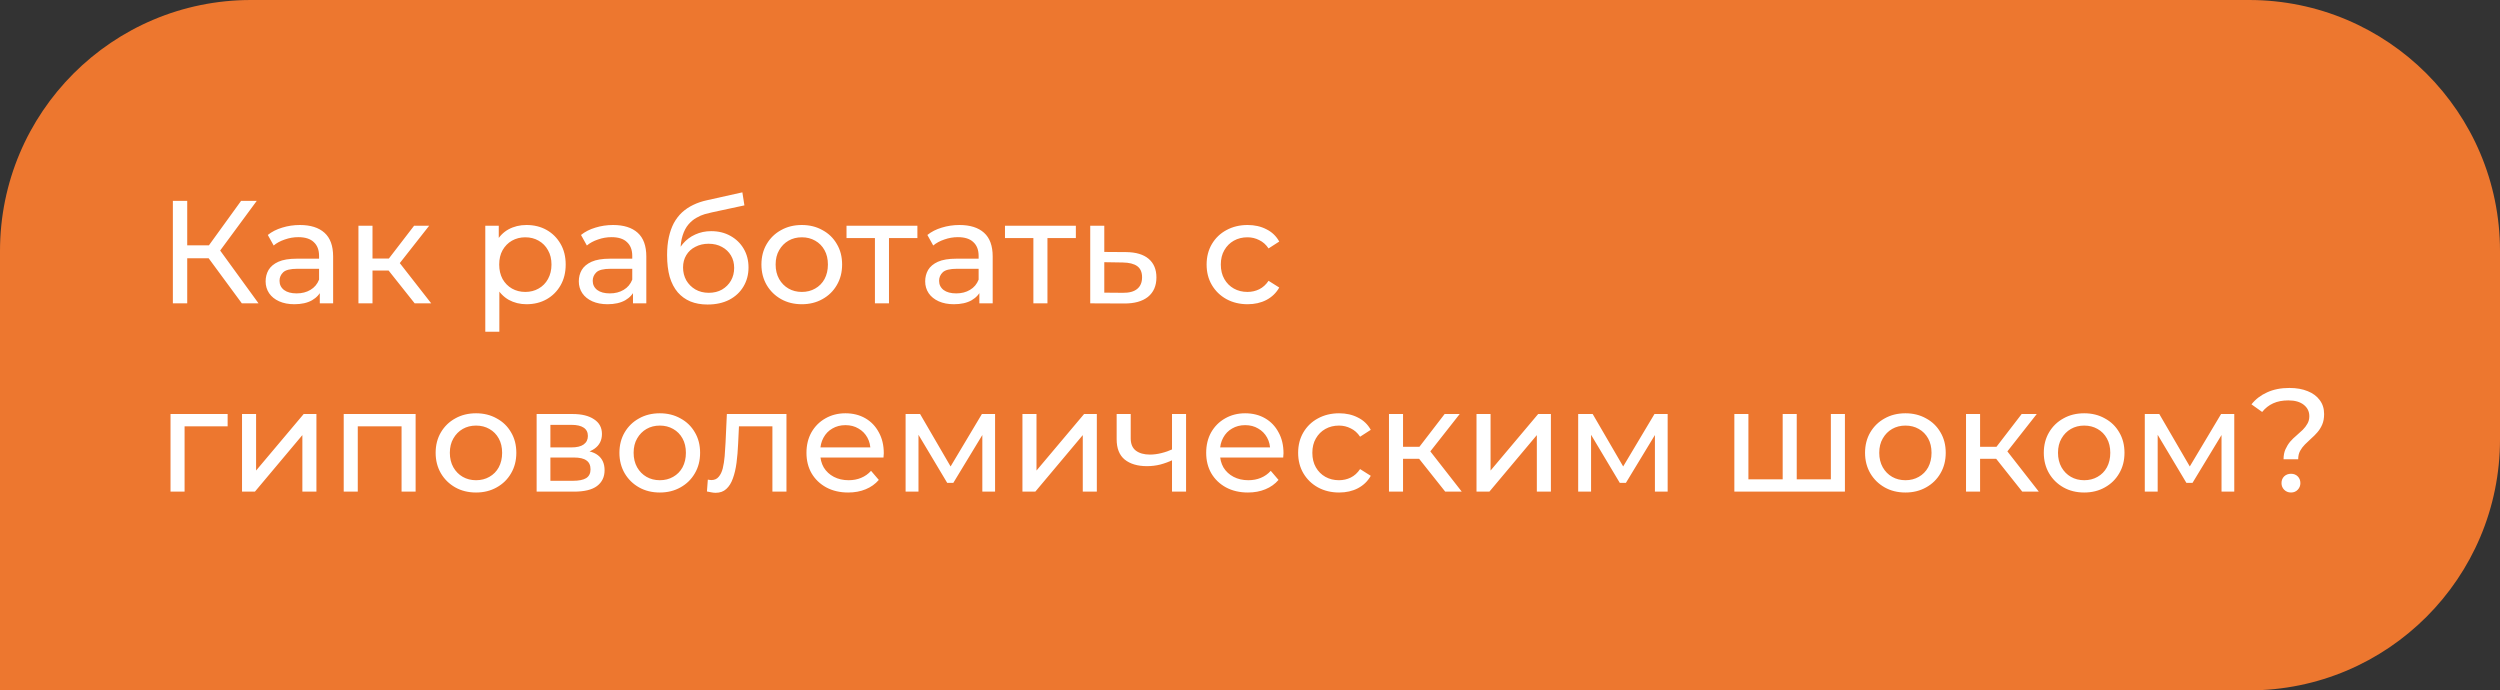 <?xml version="1.0" encoding="UTF-8"?> <svg xmlns="http://www.w3.org/2000/svg" width="239" height="66" viewBox="0 0 239 66" fill="none"><rect x="0" y="0" width="239" height="66" fill="#333333" stroke="none"/> <path d="M0 24C0 10.745 10.745 0 24 0H215C228.255 0 239 10.745 239 24V42C239 55.255 228.255 66 215 66H0V24Z" fill="#ED772F"></path> <path d="M23.12 29L19.564 24.17L20.698 23.47L24.716 29H23.12ZM16.526 29V19.2H17.898V29H16.526ZM17.478 24.688V23.456H20.656V24.688H17.478ZM20.824 24.254L19.536 24.058L23.05 19.2H24.548L20.824 24.254ZM30.573 29V27.432L30.503 27.138V24.464C30.503 23.895 30.335 23.456 29.999 23.148C29.672 22.831 29.177 22.672 28.515 22.672C28.076 22.672 27.647 22.747 27.227 22.896C26.807 23.036 26.452 23.227 26.163 23.47L25.603 22.462C25.985 22.154 26.443 21.921 26.975 21.762C27.516 21.594 28.081 21.51 28.669 21.51C29.686 21.51 30.47 21.757 31.021 22.252C31.571 22.747 31.847 23.503 31.847 24.52V29H30.573ZM28.137 29.084C27.586 29.084 27.101 28.991 26.681 28.804C26.27 28.617 25.953 28.361 25.729 28.034C25.505 27.698 25.393 27.32 25.393 26.9C25.393 26.499 25.486 26.135 25.673 25.808C25.869 25.481 26.181 25.22 26.611 25.024C27.049 24.828 27.637 24.73 28.375 24.73H30.727V25.696H28.431C27.759 25.696 27.306 25.808 27.073 26.032C26.839 26.256 26.723 26.527 26.723 26.844C26.723 27.208 26.867 27.502 27.157 27.726C27.446 27.941 27.847 28.048 28.361 28.048C28.865 28.048 29.303 27.936 29.677 27.712C30.059 27.488 30.335 27.161 30.503 26.732L30.769 27.656C30.591 28.095 30.279 28.445 29.831 28.706C29.383 28.958 28.818 29.084 28.137 29.084ZM39.643 29L36.773 25.388L37.879 24.716L41.225 29H39.643ZM34.267 29V21.58H35.611V29H34.267ZM35.205 25.864V24.716H37.655V25.864H35.205ZM37.991 25.444L36.745 25.276L39.587 21.58H41.029L37.991 25.444ZM50.328 29.084C49.712 29.084 49.147 28.944 48.634 28.664C48.13 28.375 47.724 27.95 47.416 27.39C47.117 26.83 46.968 26.13 46.968 25.29C46.968 24.45 47.112 23.75 47.402 23.19C47.7 22.63 48.102 22.21 48.606 21.93C49.119 21.65 49.693 21.51 50.328 21.51C51.056 21.51 51.7 21.669 52.26 21.986C52.82 22.303 53.263 22.747 53.59 23.316C53.916 23.876 54.08 24.534 54.08 25.29C54.08 26.046 53.916 26.709 53.59 27.278C53.263 27.847 52.82 28.291 52.26 28.608C51.7 28.925 51.056 29.084 50.328 29.084ZM46.394 31.716V21.58H47.682V23.582L47.598 25.304L47.738 27.026V31.716H46.394ZM50.216 27.908C50.692 27.908 51.117 27.801 51.49 27.586C51.873 27.371 52.171 27.068 52.386 26.676C52.61 26.275 52.722 25.813 52.722 25.29C52.722 24.758 52.61 24.301 52.386 23.918C52.171 23.526 51.873 23.223 51.49 23.008C51.117 22.793 50.692 22.686 50.216 22.686C49.749 22.686 49.325 22.793 48.942 23.008C48.569 23.223 48.27 23.526 48.046 23.918C47.831 24.301 47.724 24.758 47.724 25.29C47.724 25.813 47.831 26.275 48.046 26.676C48.27 27.068 48.569 27.371 48.942 27.586C49.325 27.801 49.749 27.908 50.216 27.908ZM60.514 29V27.432L60.444 27.138V24.464C60.444 23.895 60.276 23.456 59.94 23.148C59.613 22.831 59.119 22.672 58.456 22.672C58.017 22.672 57.588 22.747 57.168 22.896C56.748 23.036 56.393 23.227 56.104 23.47L55.544 22.462C55.927 22.154 56.384 21.921 56.916 21.762C57.457 21.594 58.022 21.51 58.61 21.51C59.627 21.51 60.411 21.757 60.962 22.252C61.513 22.747 61.788 23.503 61.788 24.52V29H60.514ZM58.078 29.084C57.527 29.084 57.042 28.991 56.622 28.804C56.211 28.617 55.894 28.361 55.67 28.034C55.446 27.698 55.334 27.32 55.334 26.9C55.334 26.499 55.427 26.135 55.614 25.808C55.81 25.481 56.123 25.22 56.552 25.024C56.991 24.828 57.579 24.73 58.316 24.73H60.668V25.696H58.372C57.7 25.696 57.247 25.808 57.014 26.032C56.781 26.256 56.664 26.527 56.664 26.844C56.664 27.208 56.809 27.502 57.098 27.726C57.387 27.941 57.789 28.048 58.302 28.048C58.806 28.048 59.245 27.936 59.618 27.712C60.001 27.488 60.276 27.161 60.444 26.732L60.71 27.656C60.533 28.095 60.22 28.445 59.772 28.706C59.324 28.958 58.759 29.084 58.078 29.084ZM67.638 29.112C67.022 29.112 66.476 29.014 66 28.818C65.534 28.622 65.132 28.333 64.796 27.95C64.46 27.558 64.204 27.068 64.026 26.48C63.858 25.883 63.774 25.183 63.774 24.38C63.774 23.745 63.83 23.176 63.942 22.672C64.054 22.168 64.213 21.72 64.418 21.328C64.633 20.936 64.894 20.595 65.202 20.306C65.52 20.017 65.874 19.779 66.266 19.592C66.668 19.396 67.106 19.247 67.582 19.144L70.97 18.388L71.166 19.634L68.044 20.306C67.858 20.343 67.634 20.399 67.372 20.474C67.111 20.549 66.845 20.665 66.574 20.824C66.304 20.973 66.052 21.183 65.818 21.454C65.585 21.725 65.398 22.079 65.258 22.518C65.118 22.947 65.048 23.479 65.048 24.114C65.048 24.291 65.053 24.427 65.062 24.52C65.072 24.613 65.081 24.707 65.09 24.8C65.109 24.893 65.123 25.033 65.132 25.22L64.572 24.646C64.722 24.133 64.96 23.685 65.286 23.302C65.613 22.919 66.005 22.625 66.462 22.42C66.929 22.205 67.438 22.098 67.988 22.098C68.679 22.098 69.29 22.247 69.822 22.546C70.364 22.845 70.788 23.255 71.096 23.778C71.404 24.301 71.558 24.898 71.558 25.57C71.558 26.251 71.395 26.863 71.068 27.404C70.751 27.936 70.298 28.356 69.71 28.664C69.122 28.963 68.432 29.112 67.638 29.112ZM67.764 27.992C68.24 27.992 68.66 27.889 69.024 27.684C69.388 27.469 69.673 27.185 69.878 26.83C70.084 26.466 70.186 26.06 70.186 25.612C70.186 25.164 70.084 24.767 69.878 24.422C69.673 24.077 69.388 23.806 69.024 23.61C68.66 23.405 68.231 23.302 67.736 23.302C67.27 23.302 66.85 23.4 66.476 23.596C66.103 23.783 65.814 24.049 65.608 24.394C65.403 24.73 65.3 25.122 65.3 25.57C65.3 26.018 65.403 26.429 65.608 26.802C65.823 27.166 66.112 27.455 66.476 27.67C66.85 27.885 67.279 27.992 67.764 27.992ZM76.656 29.084C75.909 29.084 75.246 28.921 74.668 28.594C74.089 28.267 73.632 27.819 73.296 27.25C72.96 26.671 72.792 26.018 72.792 25.29C72.792 24.553 72.96 23.899 73.296 23.33C73.632 22.761 74.089 22.317 74.668 22C75.246 21.673 75.909 21.51 76.656 21.51C77.393 21.51 78.051 21.673 78.63 22C79.218 22.317 79.675 22.761 80.002 23.33C80.338 23.89 80.506 24.543 80.506 25.29C80.506 26.027 80.338 26.681 80.002 27.25C79.675 27.819 79.218 28.267 78.63 28.594C78.051 28.921 77.393 29.084 76.656 29.084ZM76.656 27.908C77.132 27.908 77.556 27.801 77.93 27.586C78.312 27.371 78.611 27.068 78.826 26.676C79.04 26.275 79.148 25.813 79.148 25.29C79.148 24.758 79.04 24.301 78.826 23.918C78.611 23.526 78.312 23.223 77.93 23.008C77.556 22.793 77.132 22.686 76.656 22.686C76.18 22.686 75.755 22.793 75.382 23.008C75.008 23.223 74.71 23.526 74.486 23.918C74.262 24.301 74.15 24.758 74.15 25.29C74.15 25.813 74.262 26.275 74.486 26.676C74.71 27.068 75.008 27.371 75.382 27.586C75.755 27.801 76.18 27.908 76.656 27.908ZM83.643 29V22.406L83.979 22.756H80.927V21.58H87.703V22.756H84.665L84.987 22.406V29H83.643ZM93.627 29V27.432L93.557 27.138V24.464C93.557 23.895 93.389 23.456 93.053 23.148C92.727 22.831 92.232 22.672 91.569 22.672C91.131 22.672 90.701 22.747 90.281 22.896C89.861 23.036 89.507 23.227 89.217 23.47L88.657 22.462C89.04 22.154 89.497 21.921 90.029 21.762C90.571 21.594 91.135 21.51 91.723 21.51C92.741 21.51 93.525 21.757 94.075 22.252C94.626 22.747 94.901 23.503 94.901 24.52V29H93.627ZM91.191 29.084C90.641 29.084 90.155 28.991 89.735 28.804C89.325 28.617 89.007 28.361 88.783 28.034C88.559 27.698 88.447 27.32 88.447 26.9C88.447 26.499 88.541 26.135 88.727 25.808C88.923 25.481 89.236 25.22 89.665 25.024C90.104 24.828 90.692 24.73 91.429 24.73H93.781V25.696H91.485C90.813 25.696 90.361 25.808 90.127 26.032C89.894 26.256 89.777 26.527 89.777 26.844C89.777 27.208 89.922 27.502 90.211 27.726C90.501 27.941 90.902 28.048 91.415 28.048C91.919 28.048 92.358 27.936 92.731 27.712C93.114 27.488 93.389 27.161 93.557 26.732L93.823 27.656C93.646 28.095 93.333 28.445 92.885 28.706C92.437 28.958 91.873 29.084 91.191 29.084ZM98.791 29V22.406L99.127 22.756H96.076V21.58H102.852V22.756H99.814L100.136 22.406V29H98.791ZM107.656 24.1C108.598 24.109 109.317 24.324 109.812 24.744C110.306 25.164 110.554 25.757 110.554 26.522C110.554 27.325 110.283 27.945 109.742 28.384C109.2 28.813 108.435 29.023 107.446 29.014L104.226 29V21.58H105.57V24.086L107.656 24.1ZM107.334 27.992C107.94 28.001 108.398 27.88 108.706 27.628C109.023 27.376 109.182 27.003 109.182 26.508C109.182 26.023 109.028 25.668 108.72 25.444C108.412 25.22 107.95 25.103 107.334 25.094L105.57 25.066V27.978L107.334 27.992ZM119.272 29.084C118.516 29.084 117.84 28.921 117.242 28.594C116.654 28.267 116.192 27.819 115.856 27.25C115.52 26.681 115.352 26.027 115.352 25.29C115.352 24.553 115.52 23.899 115.856 23.33C116.192 22.761 116.654 22.317 117.242 22C117.84 21.673 118.516 21.51 119.272 21.51C119.944 21.51 120.542 21.645 121.064 21.916C121.596 22.177 122.007 22.569 122.296 23.092L121.274 23.75C121.032 23.386 120.733 23.12 120.378 22.952C120.033 22.775 119.66 22.686 119.258 22.686C118.773 22.686 118.339 22.793 117.956 23.008C117.574 23.223 117.27 23.526 117.046 23.918C116.822 24.301 116.71 24.758 116.71 25.29C116.71 25.822 116.822 26.284 117.046 26.676C117.27 27.068 117.574 27.371 117.956 27.586C118.339 27.801 118.773 27.908 119.258 27.908C119.66 27.908 120.033 27.824 120.378 27.656C120.733 27.479 121.032 27.208 121.274 26.844L122.296 27.488C122.007 28.001 121.596 28.398 121.064 28.678C120.542 28.949 119.944 29.084 119.272 29.084ZM16.302 47V39.58H21.762V40.756H17.324L17.646 40.448V47H16.302ZM23.138 47V39.58H24.482V44.984L29.032 39.58H30.25V47H28.906V41.596L24.37 47H23.138ZM32.859 47V39.58H39.733V47H38.389V40.42L38.711 40.756H33.881L34.203 40.42V47H32.859ZM45.511 47.084C44.765 47.084 44.102 46.921 43.523 46.594C42.945 46.267 42.487 45.819 42.151 45.25C41.815 44.671 41.647 44.018 41.647 43.29C41.647 42.553 41.815 41.899 42.151 41.33C42.487 40.761 42.945 40.317 43.523 40C44.102 39.673 44.765 39.51 45.511 39.51C46.249 39.51 46.907 39.673 47.485 40C48.073 40.317 48.531 40.761 48.857 41.33C49.193 41.89 49.361 42.543 49.361 43.29C49.361 44.027 49.193 44.681 48.857 45.25C48.531 45.819 48.073 46.267 47.485 46.594C46.907 46.921 46.249 47.084 45.511 47.084ZM45.511 45.908C45.987 45.908 46.412 45.801 46.785 45.586C47.168 45.371 47.467 45.068 47.681 44.676C47.896 44.275 48.003 43.813 48.003 43.29C48.003 42.758 47.896 42.301 47.681 41.918C47.467 41.526 47.168 41.223 46.785 41.008C46.412 40.793 45.987 40.686 45.511 40.686C45.035 40.686 44.611 40.793 44.237 41.008C43.864 41.223 43.565 41.526 43.341 41.918C43.117 42.301 43.005 42.758 43.005 43.29C43.005 43.813 43.117 44.275 43.341 44.676C43.565 45.068 43.864 45.371 44.237 45.586C44.611 45.801 45.035 45.908 45.511 45.908ZM51.302 47V39.58H54.746C55.614 39.58 56.295 39.748 56.79 40.084C57.294 40.411 57.546 40.877 57.546 41.484C57.546 42.091 57.308 42.562 56.832 42.898C56.365 43.225 55.745 43.388 54.97 43.388L55.18 43.024C56.067 43.024 56.725 43.187 57.154 43.514C57.583 43.841 57.798 44.321 57.798 44.956C57.798 45.6 57.555 46.104 57.07 46.468C56.594 46.823 55.861 47 54.872 47H51.302ZM52.618 45.964H54.774C55.334 45.964 55.754 45.88 56.034 45.712C56.314 45.535 56.454 45.255 56.454 44.872C56.454 44.48 56.323 44.195 56.062 44.018C55.81 43.831 55.409 43.738 54.858 43.738H52.618V45.964ZM52.618 42.772H54.634C55.147 42.772 55.535 42.679 55.796 42.492C56.067 42.296 56.202 42.025 56.202 41.68C56.202 41.325 56.067 41.059 55.796 40.882C55.535 40.705 55.147 40.616 54.634 40.616H52.618V42.772ZM63.08 47.084C62.333 47.084 61.67 46.921 61.092 46.594C60.513 46.267 60.056 45.819 59.72 45.25C59.384 44.671 59.216 44.018 59.216 43.29C59.216 42.553 59.384 41.899 59.72 41.33C60.056 40.761 60.513 40.317 61.092 40C61.67 39.673 62.333 39.51 63.08 39.51C63.817 39.51 64.475 39.673 65.054 40C65.642 40.317 66.099 40.761 66.426 41.33C66.762 41.89 66.93 42.543 66.93 43.29C66.93 44.027 66.762 44.681 66.426 45.25C66.099 45.819 65.642 46.267 65.054 46.594C64.475 46.921 63.817 47.084 63.08 47.084ZM63.08 45.908C63.556 45.908 63.98 45.801 64.354 45.586C64.736 45.371 65.035 45.068 65.25 44.676C65.464 44.275 65.572 43.813 65.572 43.29C65.572 42.758 65.464 42.301 65.25 41.918C65.035 41.526 64.736 41.223 64.354 41.008C63.98 40.793 63.556 40.686 63.08 40.686C62.604 40.686 62.179 40.793 61.806 41.008C61.432 41.223 61.134 41.526 60.91 41.918C60.686 42.301 60.574 42.758 60.574 43.29C60.574 43.813 60.686 44.275 60.91 44.676C61.134 45.068 61.432 45.371 61.806 45.586C62.179 45.801 62.604 45.908 63.08 45.908ZM67.584 46.986L67.668 45.852C67.733 45.861 67.794 45.871 67.85 45.88C67.906 45.889 67.957 45.894 68.004 45.894C68.302 45.894 68.536 45.791 68.704 45.586C68.881 45.381 69.012 45.11 69.096 44.774C69.18 44.429 69.24 44.041 69.278 43.612C69.315 43.183 69.343 42.753 69.362 42.324L69.488 39.58H75.186V47H73.842V40.364L74.164 40.756H70.356L70.664 40.35L70.566 42.408C70.538 43.061 70.486 43.673 70.412 44.242C70.337 44.811 70.22 45.311 70.062 45.74C69.912 46.169 69.702 46.505 69.432 46.748C69.17 46.991 68.83 47.112 68.41 47.112C68.288 47.112 68.158 47.098 68.018 47.07C67.887 47.051 67.742 47.023 67.584 46.986ZM81.088 47.084C80.295 47.084 79.595 46.921 78.988 46.594C78.391 46.267 77.924 45.819 77.588 45.25C77.262 44.681 77.098 44.027 77.098 43.29C77.098 42.553 77.257 41.899 77.574 41.33C77.901 40.761 78.344 40.317 78.904 40C79.474 39.673 80.113 39.51 80.822 39.51C81.541 39.51 82.176 39.669 82.726 39.986C83.277 40.303 83.706 40.751 84.014 41.33C84.332 41.899 84.49 42.567 84.49 43.332C84.49 43.388 84.486 43.453 84.476 43.528C84.476 43.603 84.472 43.673 84.462 43.738H78.148V42.772H83.762L83.216 43.108C83.226 42.632 83.128 42.207 82.922 41.834C82.717 41.461 82.432 41.171 82.068 40.966C81.714 40.751 81.298 40.644 80.822 40.644C80.356 40.644 79.94 40.751 79.576 40.966C79.212 41.171 78.928 41.465 78.722 41.848C78.517 42.221 78.414 42.651 78.414 43.136V43.36C78.414 43.855 78.526 44.298 78.75 44.69C78.984 45.073 79.306 45.371 79.716 45.586C80.127 45.801 80.598 45.908 81.13 45.908C81.569 45.908 81.966 45.833 82.32 45.684C82.684 45.535 83.002 45.311 83.272 45.012L84.014 45.88C83.678 46.272 83.258 46.571 82.754 46.776C82.26 46.981 81.704 47.084 81.088 47.084ZM86.575 47V39.58H87.961L91.153 45.068H90.593L93.869 39.58H95.129V47H93.911V41.092L94.135 41.218L91.139 46.16H90.551L87.541 41.12L87.807 41.064V47H86.575ZM97.745 47V39.58H99.089V44.984L103.639 39.58H104.857V47H103.513V41.596L98.977 47H97.745ZM112.142 43.962C111.75 44.149 111.344 44.298 110.924 44.41C110.513 44.513 110.089 44.564 109.65 44.564C108.754 44.564 108.045 44.354 107.522 43.934C107.009 43.514 106.752 42.865 106.752 41.988V39.58H108.096V41.904C108.096 42.436 108.259 42.828 108.586 43.08C108.922 43.332 109.37 43.458 109.93 43.458C110.285 43.458 110.649 43.411 111.022 43.318C111.405 43.225 111.778 43.094 112.142 42.926V43.962ZM112.044 47V39.58H113.388V47H112.044ZM119.301 47.084C118.508 47.084 117.808 46.921 117.201 46.594C116.604 46.267 116.137 45.819 115.801 45.25C115.475 44.681 115.311 44.027 115.311 43.29C115.311 42.553 115.47 41.899 115.787 41.33C116.114 40.761 116.557 40.317 117.117 40C117.687 39.673 118.326 39.51 119.035 39.51C119.754 39.51 120.389 39.669 120.939 39.986C121.49 40.303 121.919 40.751 122.227 41.33C122.545 41.899 122.703 42.567 122.703 43.332C122.703 43.388 122.699 43.453 122.689 43.528C122.689 43.603 122.685 43.673 122.675 43.738H116.361V42.772H121.975L121.429 43.108C121.439 42.632 121.341 42.207 121.135 41.834C120.93 41.461 120.645 41.171 120.281 40.966C119.927 40.751 119.511 40.644 119.035 40.644C118.569 40.644 118.153 40.751 117.789 40.966C117.425 41.171 117.141 41.465 116.935 41.848C116.73 42.221 116.627 42.651 116.627 43.136V43.36C116.627 43.855 116.739 44.298 116.963 44.69C117.197 45.073 117.519 45.371 117.929 45.586C118.34 45.801 118.811 45.908 119.343 45.908C119.782 45.908 120.179 45.833 120.533 45.684C120.897 45.535 121.215 45.311 121.485 45.012L122.227 45.88C121.891 46.272 121.471 46.571 120.967 46.776C120.473 46.981 119.917 47.084 119.301 47.084ZM128.022 47.084C127.266 47.084 126.59 46.921 125.992 46.594C125.404 46.267 124.942 45.819 124.606 45.25C124.27 44.681 124.102 44.027 124.102 43.29C124.102 42.553 124.27 41.899 124.606 41.33C124.942 40.761 125.404 40.317 125.992 40C126.59 39.673 127.266 39.51 128.022 39.51C128.694 39.51 129.292 39.645 129.814 39.916C130.346 40.177 130.757 40.569 131.046 41.092L130.024 41.75C129.782 41.386 129.483 41.12 129.128 40.952C128.783 40.775 128.41 40.686 128.008 40.686C127.523 40.686 127.089 40.793 126.706 41.008C126.324 41.223 126.02 41.526 125.796 41.918C125.572 42.301 125.46 42.758 125.46 43.29C125.46 43.822 125.572 44.284 125.796 44.676C126.02 45.068 126.324 45.371 126.706 45.586C127.089 45.801 127.523 45.908 128.008 45.908C128.41 45.908 128.783 45.824 129.128 45.656C129.483 45.479 129.782 45.208 130.024 44.844L131.046 45.488C130.757 46.001 130.346 46.398 129.814 46.678C129.292 46.949 128.694 47.084 128.022 47.084ZM138.162 47L135.292 43.388L136.398 42.716L139.744 47H138.162ZM132.786 47V39.58H134.13V47H132.786ZM133.724 43.864V42.716H136.174V43.864H133.724ZM136.51 43.444L135.264 43.276L138.106 39.58H139.548L136.51 43.444ZM141.154 47V39.58H142.498V44.984L147.048 39.58H148.266V47H146.922V41.596L142.386 47H141.154ZM150.874 47V39.58H152.26L155.452 45.068H154.892L158.168 39.58H159.428V47H158.21V41.092L158.434 41.218L155.438 46.16H154.85L151.84 41.12L152.106 41.064V47H150.874ZM170.732 45.824L170.424 46.174V39.58H171.768V46.174L171.432 45.824H175.352L175.03 46.174V39.58H176.374V47H165.804V39.58H167.148V46.174L166.826 45.824H170.732ZM182.162 47.084C181.415 47.084 180.752 46.921 180.174 46.594C179.595 46.267 179.138 45.819 178.802 45.25C178.466 44.671 178.298 44.018 178.298 43.29C178.298 42.553 178.466 41.899 178.802 41.33C179.138 40.761 179.595 40.317 180.174 40C180.752 39.673 181.415 39.51 182.162 39.51C182.899 39.51 183.557 39.673 184.136 40C184.724 40.317 185.181 40.761 185.508 41.33C185.844 41.89 186.012 42.543 186.012 43.29C186.012 44.027 185.844 44.681 185.508 45.25C185.181 45.819 184.724 46.267 184.136 46.594C183.557 46.921 182.899 47.084 182.162 47.084ZM182.162 45.908C182.638 45.908 183.062 45.801 183.436 45.586C183.818 45.371 184.117 45.068 184.332 44.676C184.546 44.275 184.654 43.813 184.654 43.29C184.654 42.758 184.546 42.301 184.332 41.918C184.117 41.526 183.818 41.223 183.436 41.008C183.062 40.793 182.638 40.686 182.162 40.686C181.686 40.686 181.261 40.793 180.888 41.008C180.514 41.223 180.216 41.526 179.992 41.918C179.768 42.301 179.656 42.758 179.656 43.29C179.656 43.813 179.768 44.275 179.992 44.676C180.216 45.068 180.514 45.371 180.888 45.586C181.261 45.801 181.686 45.908 182.162 45.908ZM193.328 47L190.458 43.388L191.564 42.716L194.91 47H193.328ZM187.952 47V39.58H189.296V47H187.952ZM188.89 43.864V42.716H191.34V43.864H188.89ZM191.676 43.444L190.43 43.276L193.272 39.58H194.714L191.676 43.444ZM199.251 47.084C198.505 47.084 197.842 46.921 197.263 46.594C196.685 46.267 196.227 45.819 195.891 45.25C195.555 44.671 195.387 44.018 195.387 43.29C195.387 42.553 195.555 41.899 195.891 41.33C196.227 40.761 196.685 40.317 197.263 40C197.842 39.673 198.505 39.51 199.251 39.51C199.989 39.51 200.647 39.673 201.225 40C201.813 40.317 202.271 40.761 202.597 41.33C202.933 41.89 203.101 42.543 203.101 43.29C203.101 44.027 202.933 44.681 202.597 45.25C202.271 45.819 201.813 46.267 201.225 46.594C200.647 46.921 199.989 47.084 199.251 47.084ZM199.251 45.908C199.727 45.908 200.152 45.801 200.525 45.586C200.908 45.371 201.207 45.068 201.421 44.676C201.636 44.275 201.743 43.813 201.743 43.29C201.743 42.758 201.636 42.301 201.421 41.918C201.207 41.526 200.908 41.223 200.525 41.008C200.152 40.793 199.727 40.686 199.251 40.686C198.775 40.686 198.351 40.793 197.977 41.008C197.604 41.223 197.305 41.526 197.081 41.918C196.857 42.301 196.745 42.758 196.745 43.29C196.745 43.813 196.857 44.275 197.081 44.676C197.305 45.068 197.604 45.371 197.977 45.586C198.351 45.801 198.775 45.908 199.251 45.908ZM205.042 47V39.58H206.428L209.62 45.068H209.06L212.336 39.58H213.596V47H212.378V41.092L212.602 41.218L209.606 46.16H209.018L206.008 41.12L206.274 41.064V47H205.042ZM218.307 43.906C218.307 43.542 218.368 43.225 218.489 42.954C218.611 42.683 218.76 42.441 218.937 42.226C219.124 42.011 219.325 41.815 219.539 41.638C219.754 41.451 219.955 41.269 220.141 41.092C220.328 40.905 220.477 40.709 220.589 40.504C220.711 40.299 220.771 40.061 220.771 39.79C220.771 39.342 220.594 38.978 220.239 38.698C219.885 38.418 219.395 38.278 218.769 38.278C218.209 38.278 217.724 38.371 217.313 38.558C216.903 38.745 216.553 39.02 216.263 39.384L215.241 38.656C215.633 38.161 216.133 37.779 216.739 37.508C217.346 37.228 218.055 37.088 218.867 37.088C219.539 37.088 220.123 37.191 220.617 37.396C221.112 37.592 221.495 37.877 221.765 38.25C222.045 38.614 222.185 39.057 222.185 39.58C222.185 39.972 222.125 40.308 222.003 40.588C221.882 40.868 221.728 41.115 221.541 41.33C221.355 41.545 221.154 41.745 220.939 41.932C220.734 42.119 220.538 42.305 220.351 42.492C220.165 42.679 220.011 42.884 219.889 43.108C219.768 43.332 219.707 43.598 219.707 43.906H218.307ZM219.021 47.084C218.76 47.084 218.541 46.995 218.363 46.818C218.195 46.641 218.111 46.431 218.111 46.188C218.111 45.927 218.195 45.712 218.363 45.544C218.541 45.376 218.76 45.292 219.021 45.292C219.283 45.292 219.497 45.376 219.665 45.544C219.833 45.712 219.917 45.927 219.917 46.188C219.917 46.431 219.833 46.641 219.665 46.818C219.497 46.995 219.283 47.084 219.021 47.084Z" fill="white"></path> </svg> 